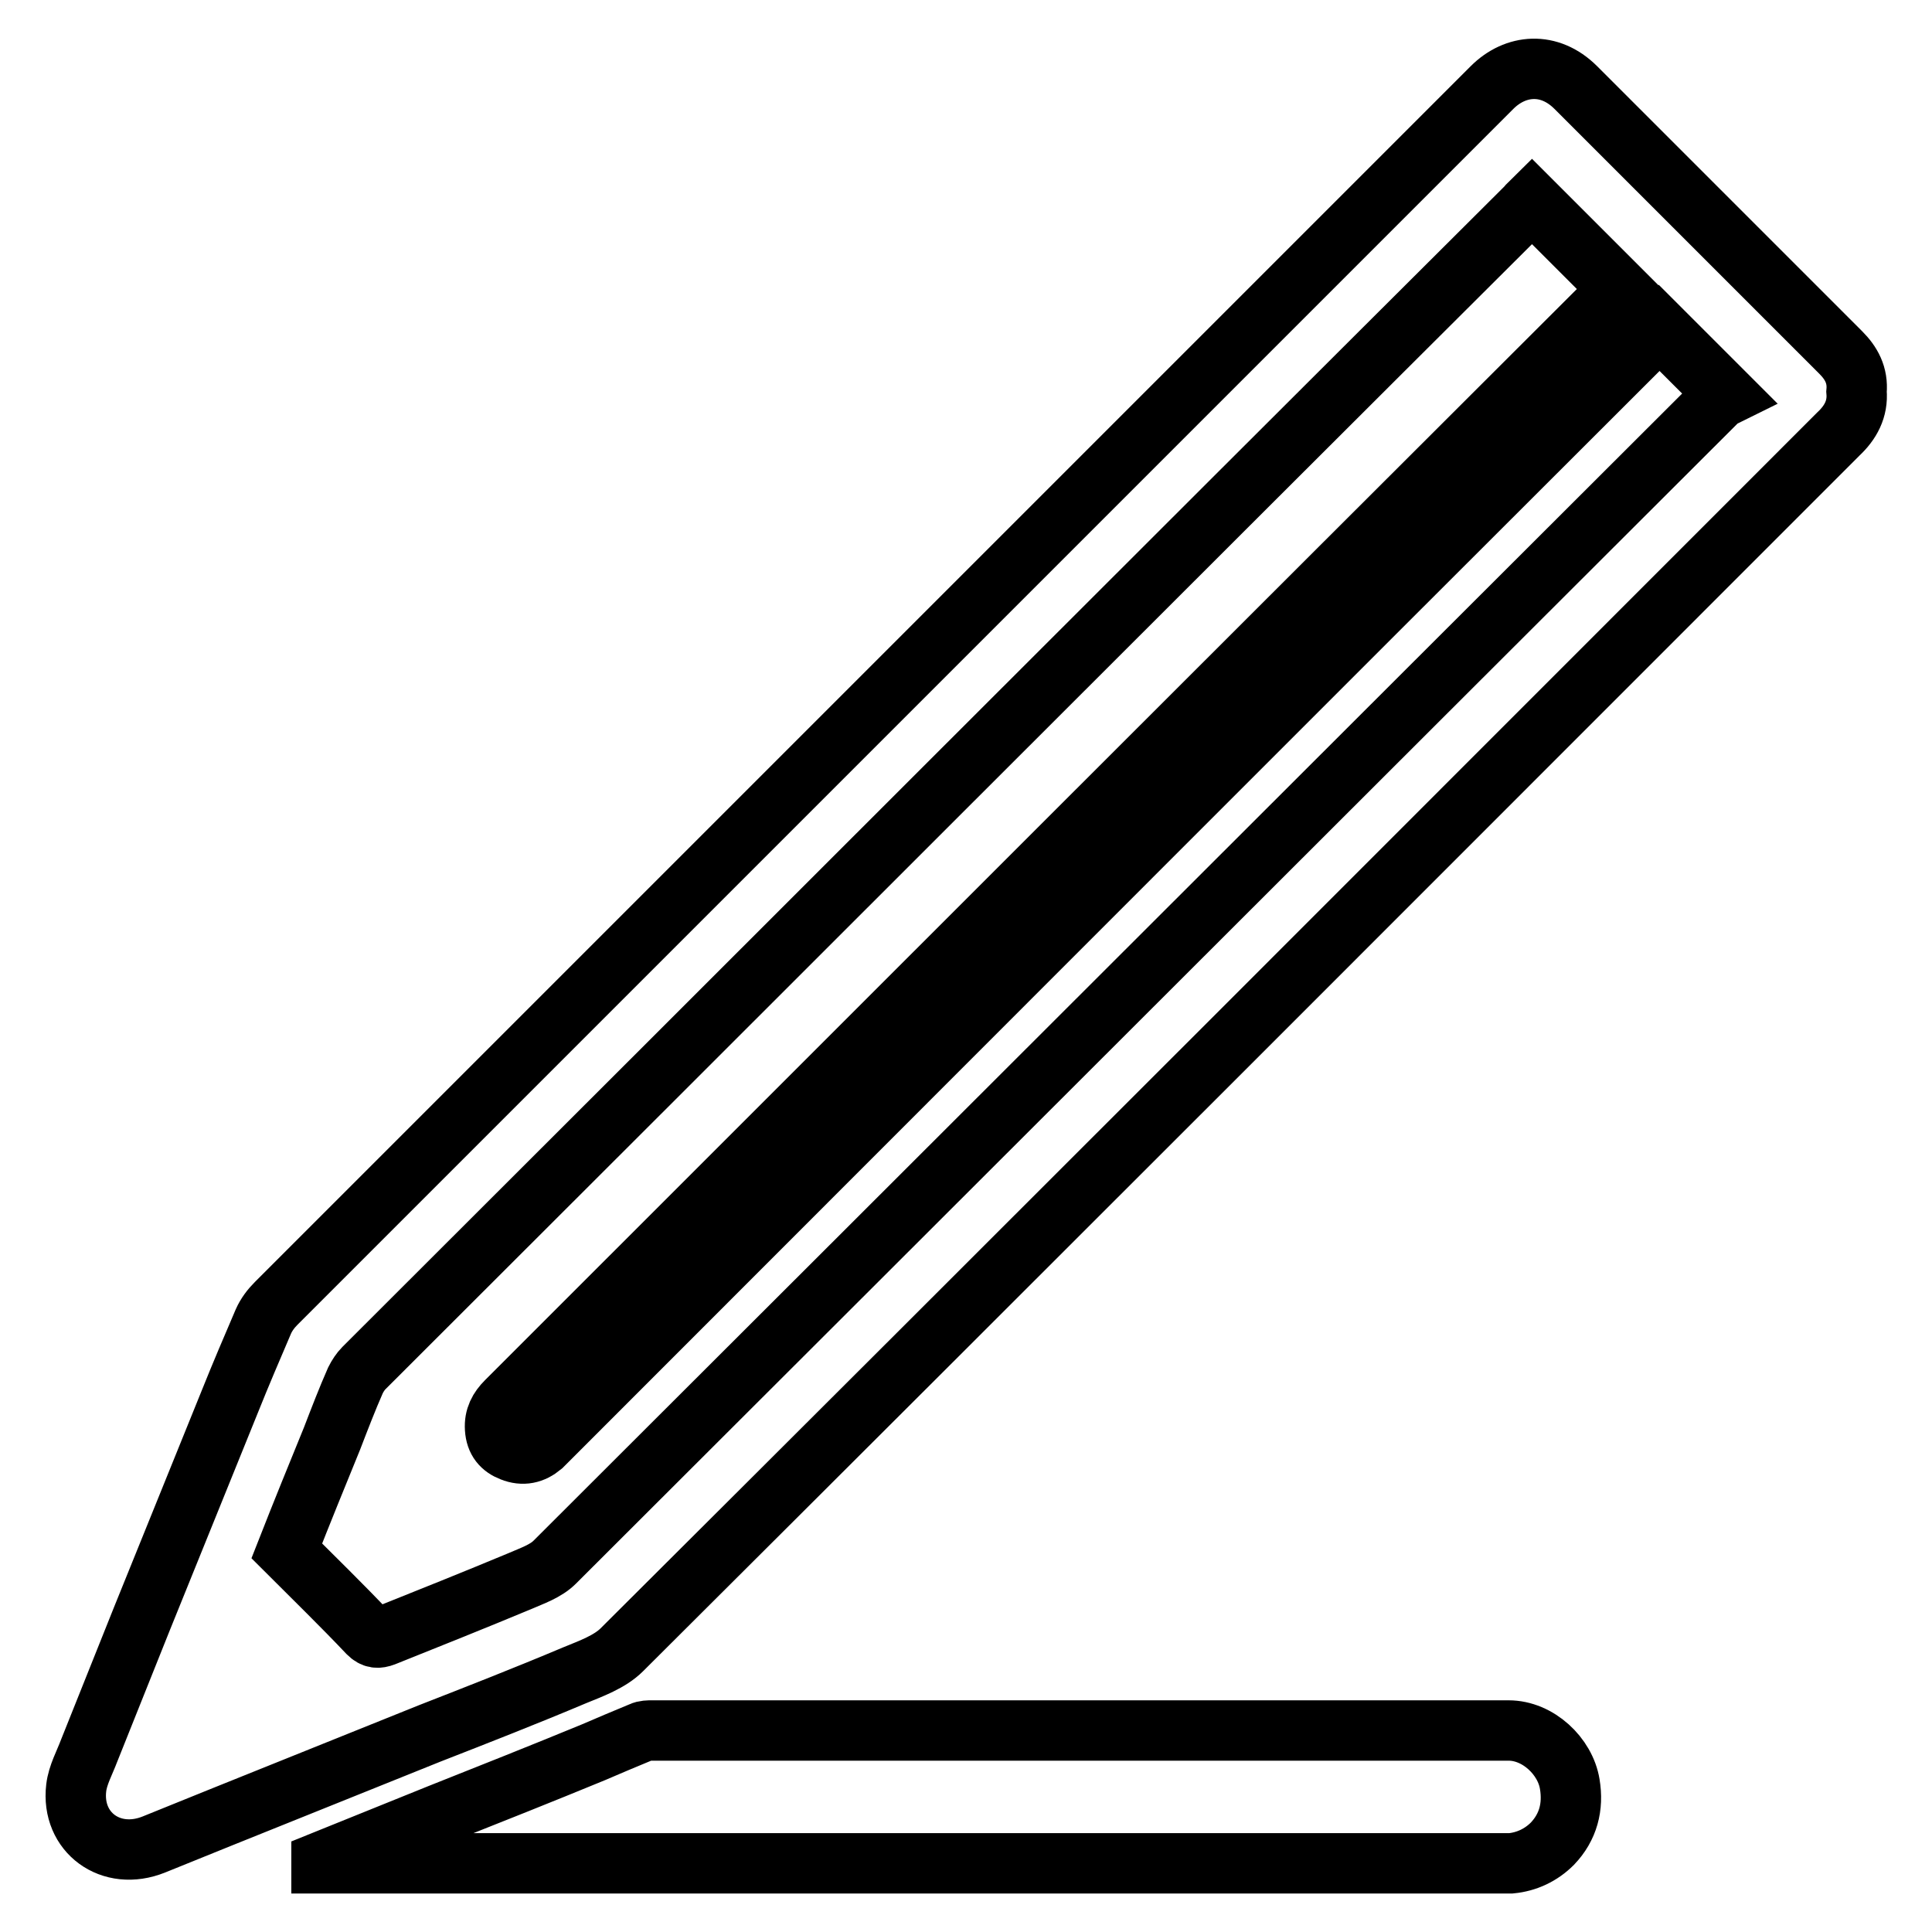 <?xml version="1.0" encoding="utf-8"?>
<!-- Svg Vector Icons : http://www.onlinewebfonts.com/icon -->
<!DOCTYPE svg PUBLIC "-//W3C//DTD SVG 1.1//EN" "http://www.w3.org/Graphics/SVG/1.1/DTD/svg11.dtd">
<svg version="1.1" xmlns="http://www.w3.org/2000/svg" xmlns:xlink="http://www.w3.org/1999/xlink" x="0px" y="0px" viewBox="0 0 256 256" enable-background="new 0 0 256 256" xml:space="preserve">
<g> <path stroke-width="8" fill-opacity="0" stroke="#000000"  d="M246,51.9c0.2,2.3-0.8,4.1-2.4,5.6C189.9,111.2,136.2,165,82.4,218.6c-1.6,1.6-4.1,2.5-6.3,3.4 c-6.4,2.7-12.8,5.2-19.2,7.7c-9.2,3.7-18.4,7.4-27.6,11.1c-3,1.2-5.9,2.4-8.9,3.6c-5.7,2.3-11-1.6-10.3-7.5 c0.2-1.7,1.1-3.3,1.7-4.9c2.3-5.8,4.7-11.7,7-17.5c3.9-9.6,7.8-19.3,11.7-28.9c1.4-3.5,2.9-7,4.4-10.5c0.4-0.9,1-1.7,1.7-2.4 C90.3,119,144,65.3,197.7,11.6c3.1-3.1,7.6-3.5,11.1,0c11.7,11.7,23.4,23.4,35.1,35.1C245.3,48.1,246.2,49.7,246,51.9z M38,205.5 c3.6,3.6,7.3,7.2,10.8,10.9c0.7,0.7,1.3,0.7,2.1,0.4c6-2.4,12-4.8,18-7.3c1.6-0.7,3.4-1.3,4.6-2.5c51.4-51.3,102.8-102.7,154.2-154 c0.3-0.3,0.9-0.5,1.1-0.6c-3.2-3.2-6-6-9-9c-0.3,0.3-0.6,0.8-1,1.2C170,93.3,121.2,142.2,72.4,191c-0.2,0.2-0.4,0.4-0.6,0.6 c-1.2,1-2.5,1.3-4,0.7c-1.3-0.5-2.1-1.4-2.2-3c-0.1-1.5,0.5-2.6,1.5-3.6c48.8-48.8,97.6-97.6,146.4-146.3c0.4-0.4,0.9-0.8,1.2-1 c-4-4-7.8-7.8-11.7-11.7c-0.2,0.2-0.5,0.4-0.7,0.7C150.9,78.6,99.6,130,48.2,181.3c-0.4,0.4-0.8,1-1.1,1.6 c-1.1,2.5-2.1,5.1-3.1,7.7C42,195.5,40,200.4,38,205.5z M42.6,246.9c0.4,0,0.9,0,1.3,0c51.9,0,103.7,0,155.6,0c0.2,0,0.4,0,0.7,0 c2.1-0.2,4-1.1,5.5-2.6c2.1-2.2,2.8-4.9,2.3-7.9c-0.6-3.7-4.2-7.1-8.1-7.1c-37.8,0-75.7,0-113.5,0c-0.5,0-1,0-1.4,0.2 c-2.2,0.9-4.3,1.8-6.4,2.7c-6.8,2.8-13.6,5.5-20.4,8.2c-5.2,2.1-10.4,4.2-15.6,6.3C42.6,246.8,42.6,246.8,42.6,246.9z"/></g>
</svg>